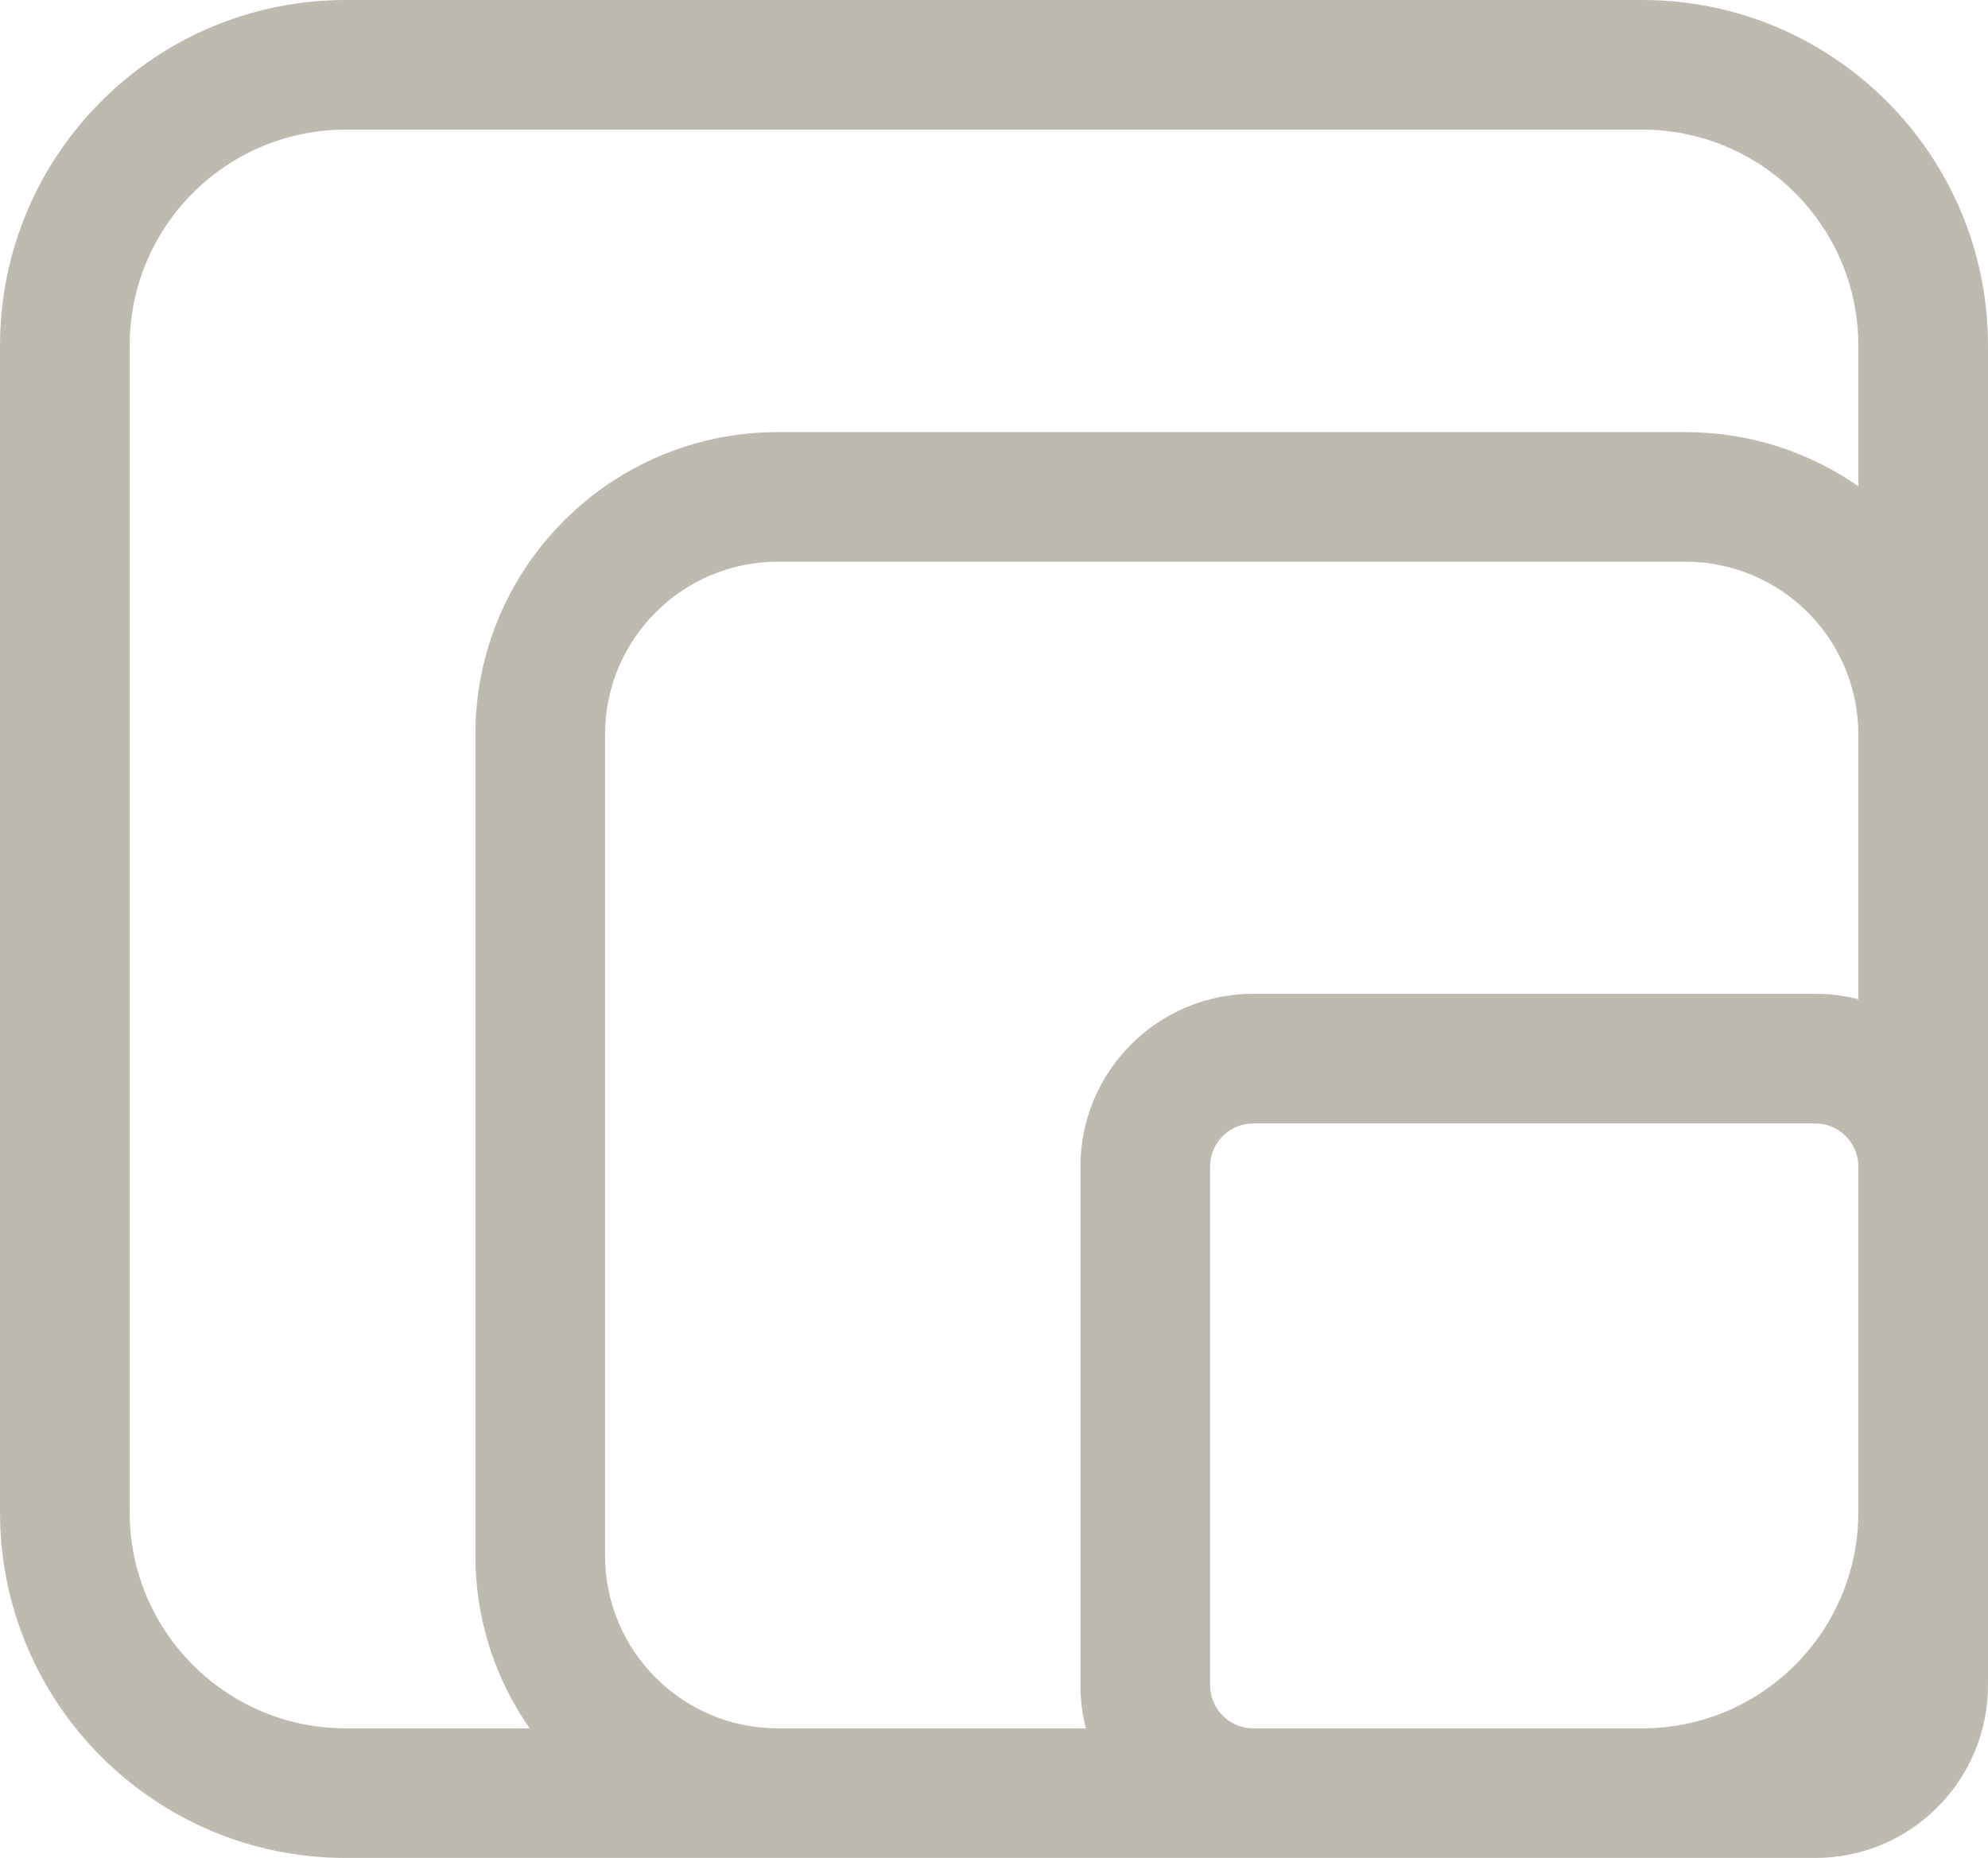 <svg width="46" height="43" viewBox="0 0 46 43" xmlns="http://www.w3.org/2000/svg" fill="none"><path fill-rule="evenodd" clip-rule="evenodd" d="M8 0h30c4.418 0 8 3.582 8 8v31c0 2.209-1.791 4-4 4h-34c-4.418 0-8-3.582-8-8v-27c0-4.418 3.582-8 8-8zm21 40h9c2.761 0 5-2.239 5-5v-8c0-.552-.448-1-1-1h-13c-.552 0-1 .448-1 1v12c0 .552.448 1 1 1zm14-16.874c-.32-.082-.655-.126-1-.126h-13c-2.209 0-4 1.791-4 4v12c0 .345.044.68.126 1h-7.126c-2.209 0-4-1.791-4-4v-19c0-2.209 1.791-4 4-4h21c2.209 0 4 1.791 4 4v6.126zm0-15.126v3.255c-1.134-.791-2.513-1.255-4-1.255h-21c-3.866 0-7 3.134-7 7v19c0 1.487.464 2.866 1.255 4h-4.255c-2.761 0-5-2.239-5-5v-27c0-2.761 2.239-5 5-5h30c2.761 0 5 2.239 5 5z" fill="#BEBAAF"/></svg>